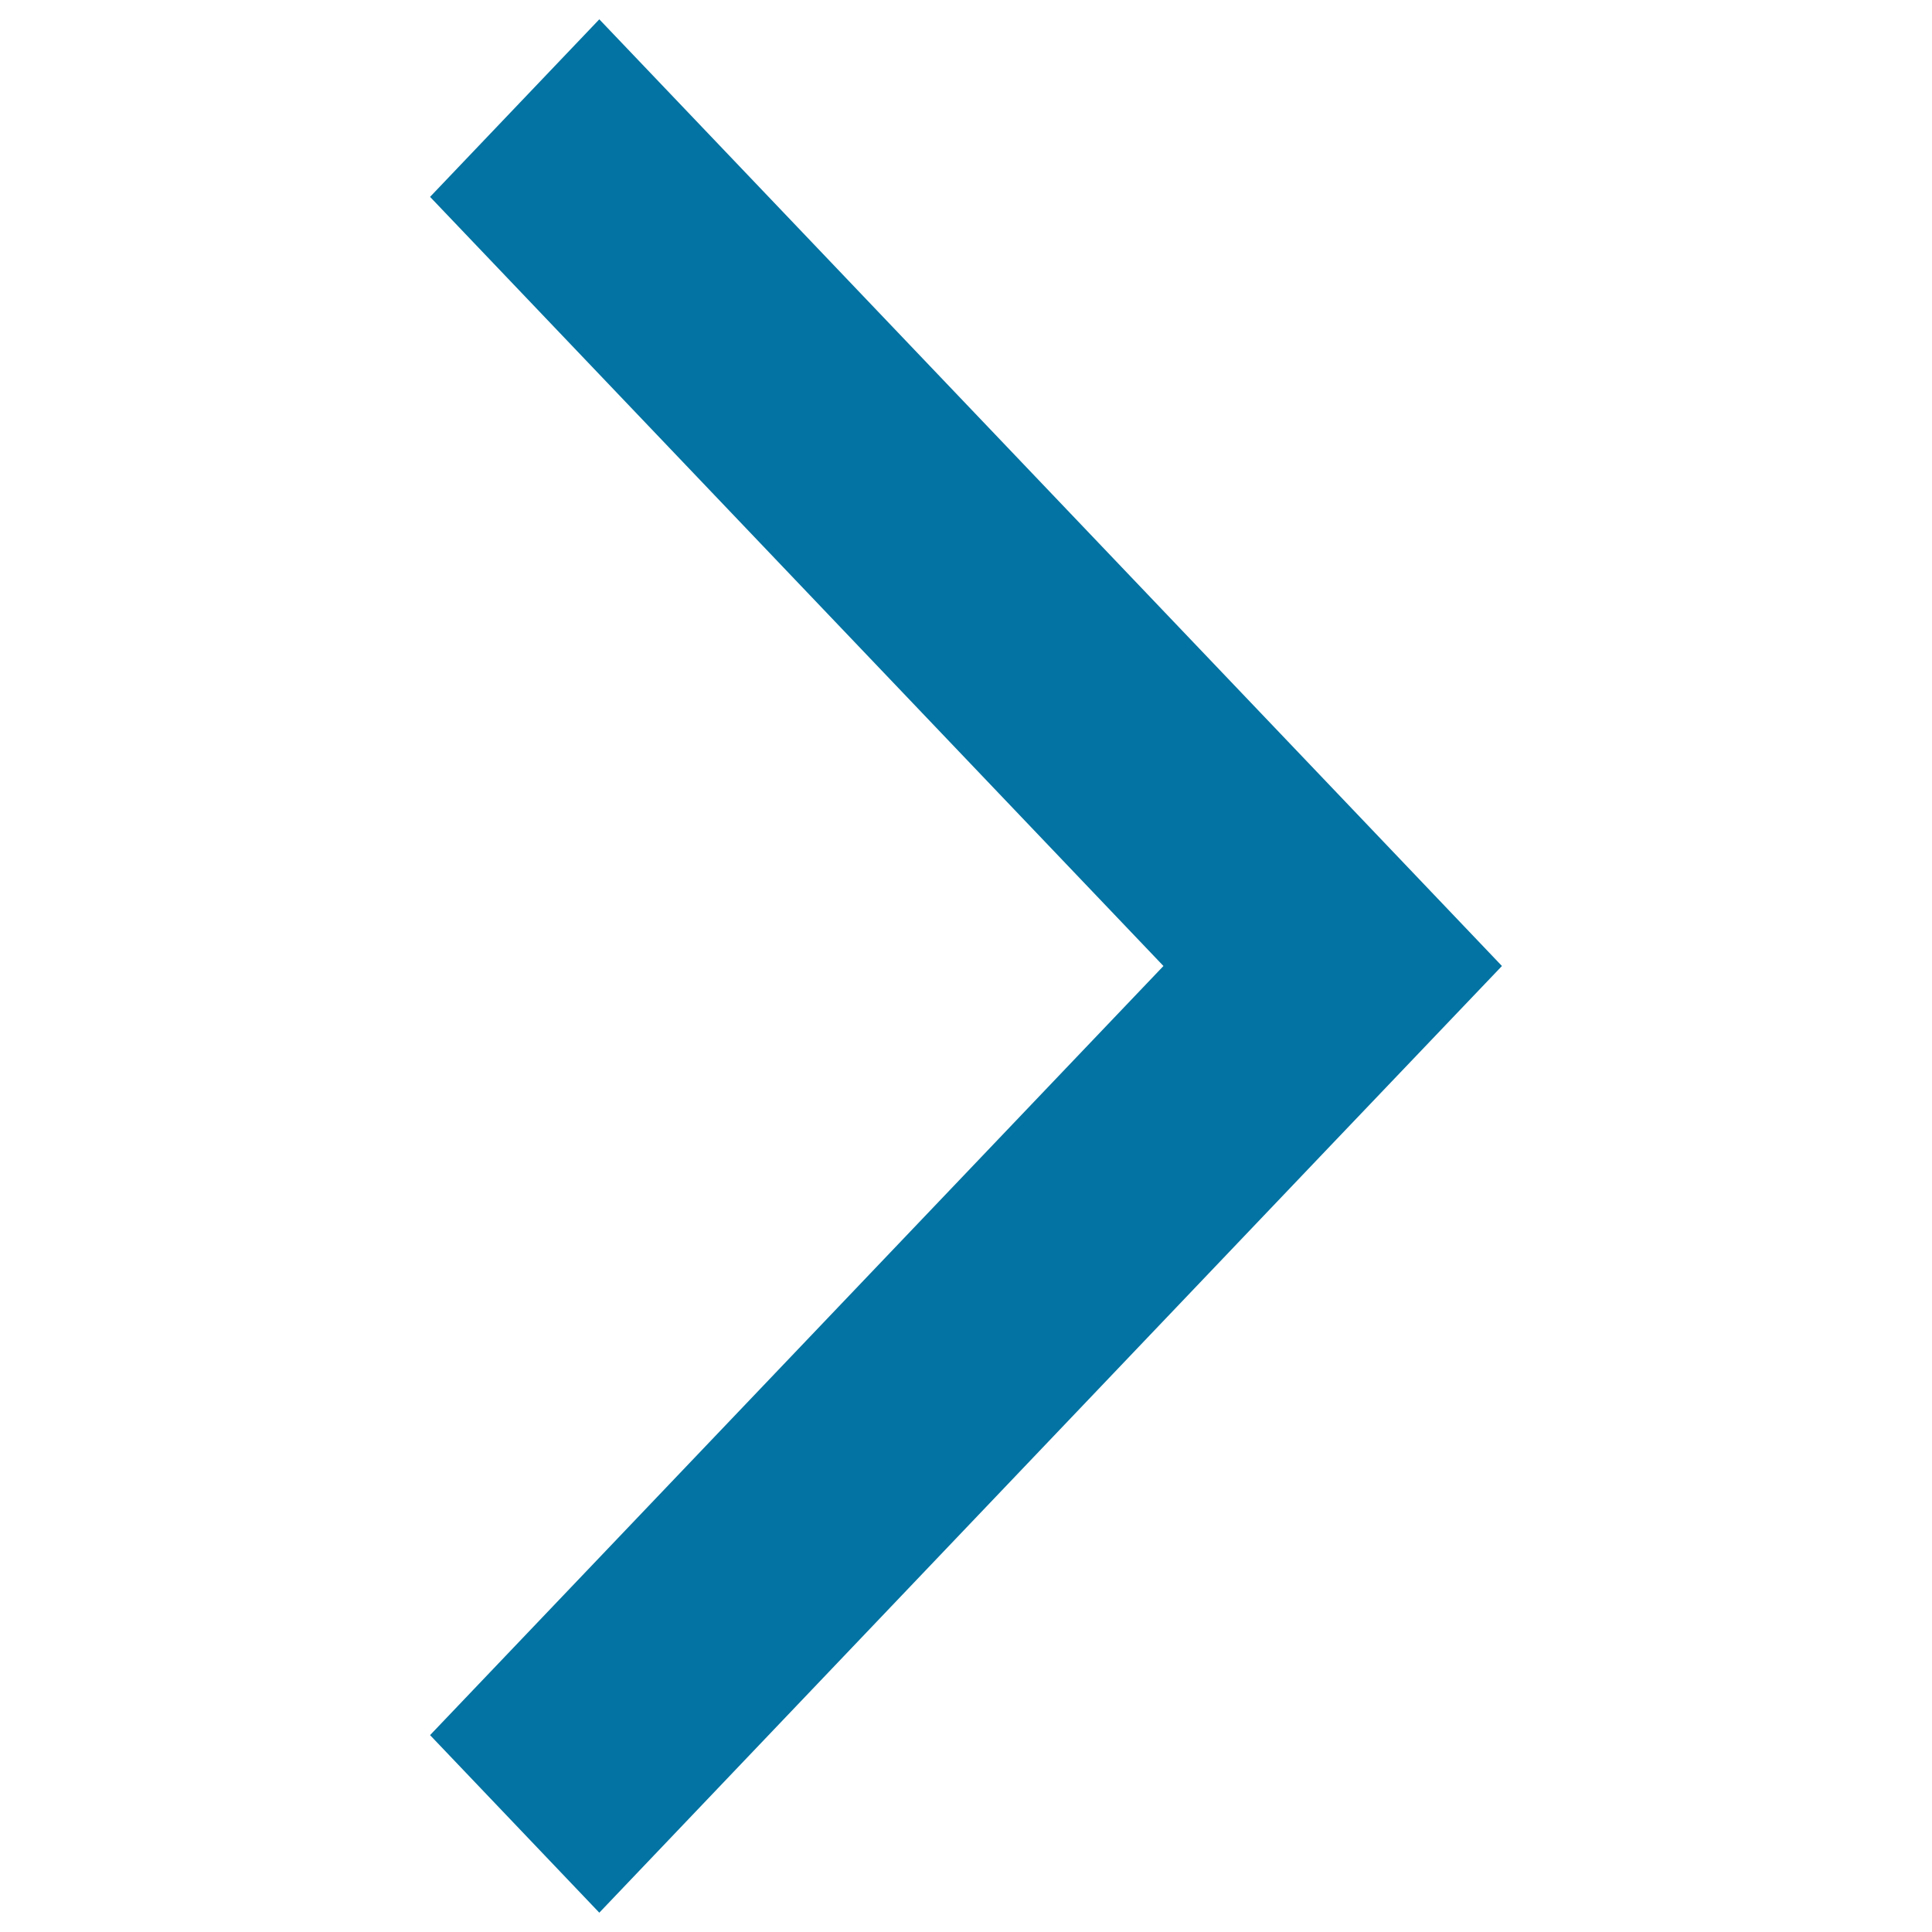 <svg xmlns="http://www.w3.org/2000/svg" viewBox="0 0 1000 1000" style="fill:#0273a2">
<title>Arrow SVG icon</title>
<path d="M777.4,500l-87.6-91.9v0L310.2,10l-87.6,91.9L602.2,500L222.6,898.1l87.6,91.9l379.5-398.1l0,0L777.4,500z"/>
</svg>